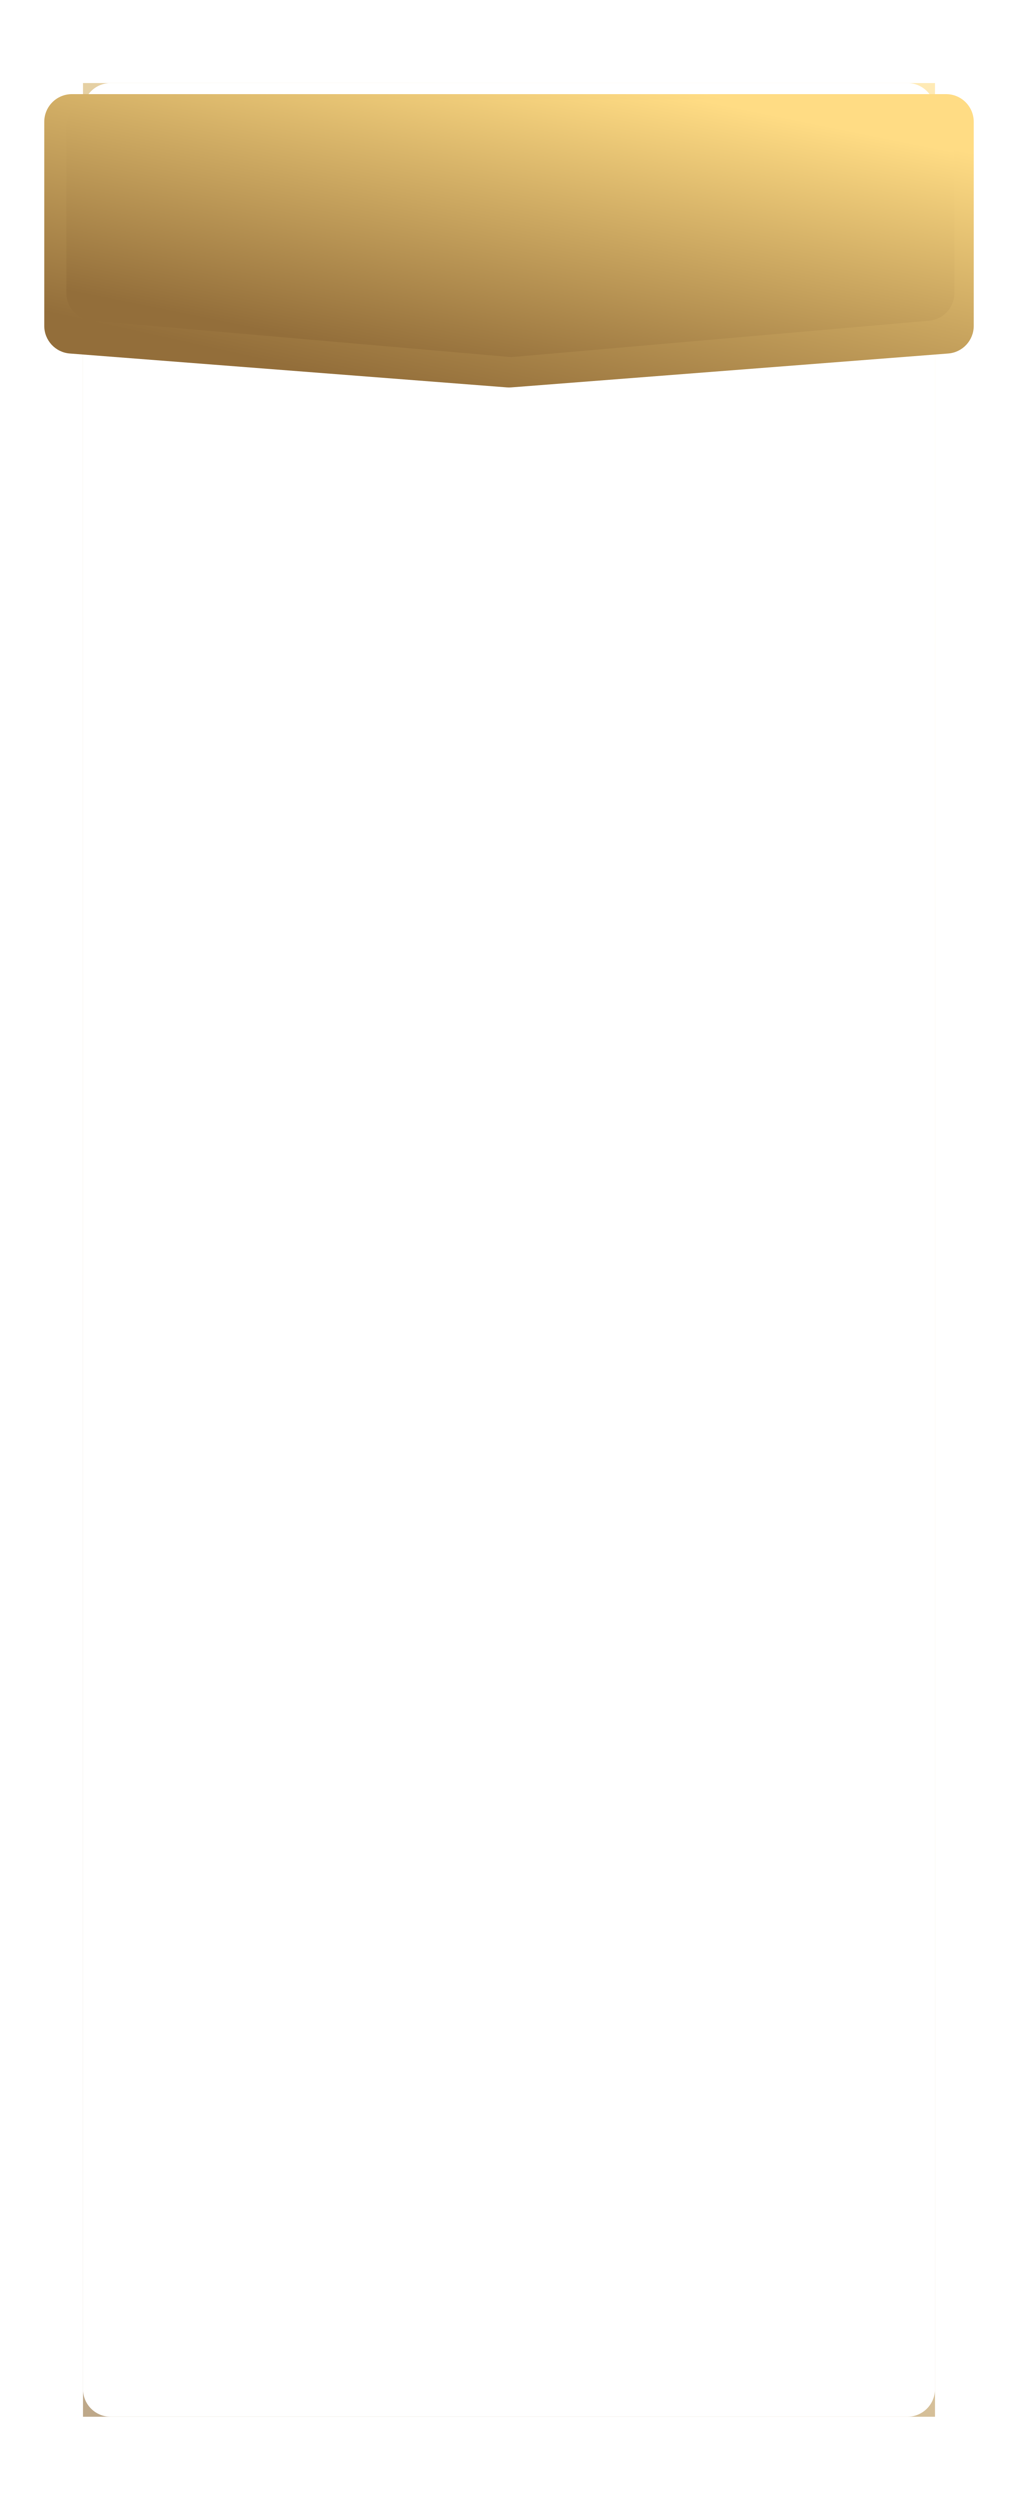<?xml version="1.0" encoding="UTF-8"?> <svg xmlns="http://www.w3.org/2000/svg" width="368" height="903" viewBox="0 0 368 903" fill="none"> <g opacity="0.6" filter="url(#filter0_f)"> <rect x="30" y="30.001" width="308" height="843" fill="url(#paint0_linear)"></rect> </g> <path d="M328 873C333.523 873 338 868.523 338 863L338 40C338 34.477 333.523 30 328 30L40 30C34.477 30 30 34.477 30 40L30 863C30 868.523 34.477 873 40 873L328 873Z" fill="white"></path> <g filter="url(#filter1_dd)"> <path d="M317 860.252C322.523 860.252 327 855.775 327 850.252L327 56.09C327 50.567 322.523 46.09 317 46.09H51C45.477 46.09 41 50.567 41 56.09L41 850.252C41 855.775 45.477 860.252 51 860.252H317Z" fill="white"></path> </g> <g filter="url(#filter2_d)"> <path d="M16 40.001C16 34.478 20.477 30.001 26 30.001H342C347.523 30.001 352 34.478 352 40.001V113.728C352 118.952 347.98 123.295 342.773 123.698L184.773 135.941C184.258 135.981 183.742 135.981 183.227 135.941L25.227 123.698C20.02 123.295 16 118.952 16 113.728V40.001Z" fill="url(#paint1_linear)"></path> </g> <g filter="url(#filter3_dd)"> <path d="M24 46.001C24 40.478 28.477 36.001 34 36.001H335C340.523 36.001 345 40.478 345 46.001V105.885C345 111.072 341.034 115.398 335.867 115.847L185.646 128.926C185.07 128.976 184.491 128.976 183.915 128.926L33.136 115.845C27.967 115.396 24 111.07 24 105.882V46.001Z" fill="url(#paint2_linear)"></path> </g> <defs> <filter id="filter0_f" x="0" y="0.001" width="368" height="903" filterUnits="userSpaceOnUse" color-interpolation-filters="sRGB"> <feFlood flood-opacity="0" result="BackgroundImageFix"></feFlood> <feBlend mode="normal" in="SourceGraphic" in2="BackgroundImageFix" result="shape"></feBlend> <feGaussianBlur stdDeviation="15" result="effect1_foregroundBlur"></feGaussianBlur> </filter> <filter id="filter1_dd" x="31" y="32.09" width="306" height="842.162" filterUnits="userSpaceOnUse" color-interpolation-filters="sRGB"> <feFlood flood-opacity="0" result="BackgroundImageFix"></feFlood> <feColorMatrix in="SourceAlpha" type="matrix" values="0 0 0 0 0 0 0 0 0 0 0 0 0 0 0 0 0 0 127 0"></feColorMatrix> <feOffset dy="4"></feOffset> <feGaussianBlur stdDeviation="5"></feGaussianBlur> <feColorMatrix type="matrix" values="0 0 0 0 0.263 0 0 0 0 0.263 0 0 0 0 0.263 0 0 0 0.25 0"></feColorMatrix> <feBlend mode="normal" in2="BackgroundImageFix" result="effect1_dropShadow"></feBlend> <feColorMatrix in="SourceAlpha" type="matrix" values="0 0 0 0 0 0 0 0 0 0 0 0 0 0 0 0 0 0 127 0"></feColorMatrix> <feOffset dy="-4"></feOffset> <feGaussianBlur stdDeviation="5"></feGaussianBlur> <feColorMatrix type="matrix" values="0 0 0 0 0.45 0 0 0 0 0.45 0 0 0 0 0.45 0 0 0 0.25 0"></feColorMatrix> <feBlend mode="normal" in2="effect1_dropShadow" result="effect2_dropShadow"></feBlend> <feBlend mode="normal" in="SourceGraphic" in2="effect2_dropShadow" result="shape"></feBlend> </filter> <filter id="filter2_d" x="6" y="24.001" width="356" height="125.97" filterUnits="userSpaceOnUse" color-interpolation-filters="sRGB"> <feFlood flood-opacity="0" result="BackgroundImageFix"></feFlood> <feColorMatrix in="SourceAlpha" type="matrix" values="0 0 0 0 0 0 0 0 0 0 0 0 0 0 0 0 0 0 127 0"></feColorMatrix> <feOffset dy="4"></feOffset> <feGaussianBlur stdDeviation="5"></feGaussianBlur> <feColorMatrix type="matrix" values="0 0 0 0 0.571 0 0 0 0 0.571 0 0 0 0 0.571 0 0 0 0.25 0"></feColorMatrix> <feBlend mode="normal" in2="BackgroundImageFix" result="effect1_dropShadow"></feBlend> <feBlend mode="normal" in="SourceGraphic" in2="effect1_dropShadow" result="shape"></feBlend> </filter> <filter id="filter3_dd" x="14" y="24.001" width="341" height="118.962" filterUnits="userSpaceOnUse" color-interpolation-filters="sRGB"> <feFlood flood-opacity="0" result="BackgroundImageFix"></feFlood> <feColorMatrix in="SourceAlpha" type="matrix" values="0 0 0 0 0 0 0 0 0 0 0 0 0 0 0 0 0 0 127 0"></feColorMatrix> <feOffset dy="4"></feOffset> <feGaussianBlur stdDeviation="5"></feGaussianBlur> <feColorMatrix type="matrix" values="0 0 0 0 0.454 0 0 0 0 0.454 0 0 0 0 0.454 0 0 0 0.25 0"></feColorMatrix> <feBlend mode="normal" in2="BackgroundImageFix" result="effect1_dropShadow"></feBlend> <feColorMatrix in="SourceAlpha" type="matrix" values="0 0 0 0 0 0 0 0 0 0 0 0 0 0 0 0 0 0 127 0"></feColorMatrix> <feOffset dy="-4"></feOffset> <feGaussianBlur stdDeviation="4"></feGaussianBlur> <feColorMatrix type="matrix" values="0 0 0 0 0.496 0 0 0 0 0.496 0 0 0 0 0.496 0 0 0 0.19 0"></feColorMatrix> <feBlend mode="normal" in2="effect1_dropShadow" result="effect2_dropShadow"></feBlend> <feBlend mode="normal" in="SourceGraphic" in2="effect2_dropShadow" result="shape"></feBlend> </filter> <linearGradient id="paint0_linear" x1="249.753" y1="30.001" x2="-179.699" y2="254.136" gradientUnits="userSpaceOnUse"> <stop offset="0" stop-color="#FFDC84"></stop> <stop offset="1" stop-color="#936E3A"></stop> </linearGradient> <linearGradient id="paint1_linear" x1="255.73" y1="30.001" x2="228.008" y2="155.528" gradientUnits="userSpaceOnUse"> <stop offset="0" stop-color="#FFDC84"></stop> <stop offset="1" stop-color="#936E3A"></stop> </linearGradient> <linearGradient id="paint2_linear" x1="253.028" y1="36.001" x2="230.527" y2="146.941" gradientUnits="userSpaceOnUse"> <stop offset="0" stop-color="#FFDC84"></stop> <stop offset="1" stop-color="#936E3A"></stop> </linearGradient> </defs> </svg> 